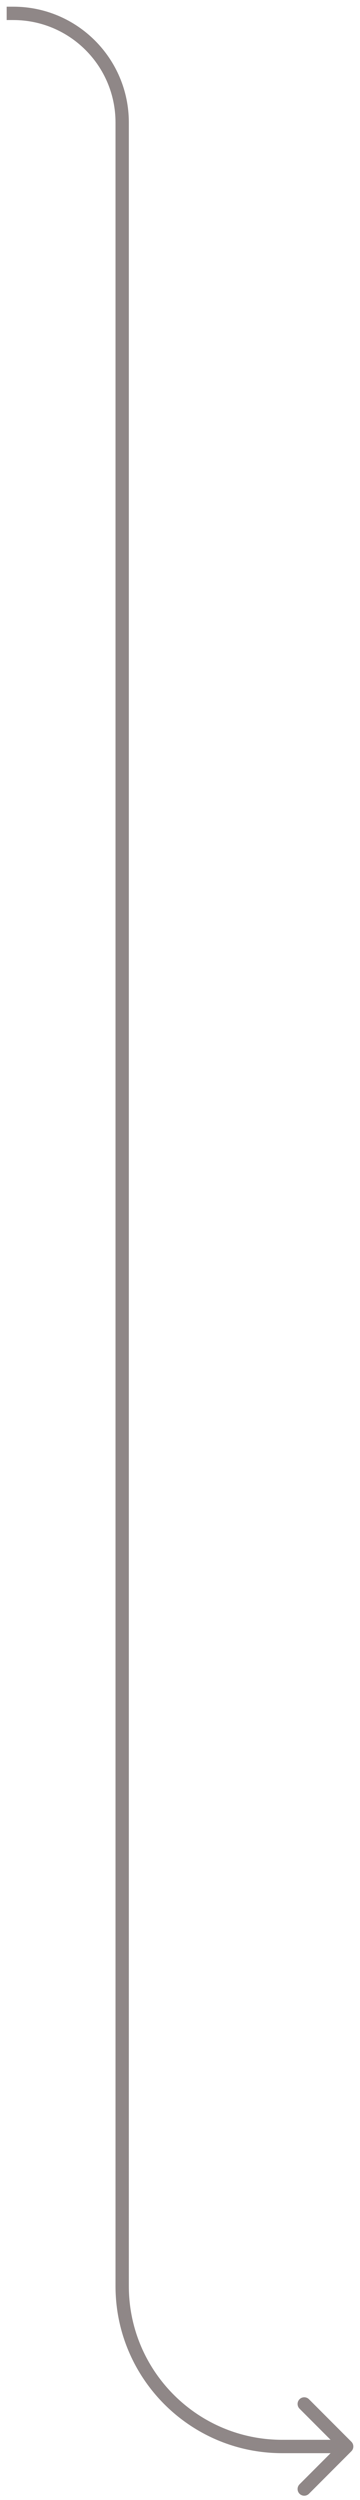 <?xml version="1.0" encoding="utf-8"?>
<svg xmlns="http://www.w3.org/2000/svg" fill="none" height="100%" overflow="visible" preserveAspectRatio="none" style="display: block;" viewBox="0 0 27 187" width="100%">
<path d="M1 0.5H0.5V1.5H1V1V0.5ZM26.354 183.354C26.549 183.158 26.549 182.842 26.354 182.646L23.172 179.464C22.976 179.269 22.66 179.269 22.465 179.464C22.269 179.66 22.269 179.976 22.465 180.172L25.293 183L22.465 185.828C22.269 186.024 22.269 186.34 22.465 186.536C22.66 186.731 22.976 186.731 23.172 186.536L26.354 183.354ZM9.163 9.163H8.663V171H9.163H9.663V9.163H9.163ZM21.163 183V183.5H26V183V182.5H21.163V183ZM9.163 171H8.663C8.663 177.904 14.26 183.5 21.163 183.5V183V182.5C14.812 182.5 9.663 177.351 9.663 171H9.163ZM1 1V1.5C5.232 1.5 8.663 4.931 8.663 9.163H9.163H9.663C9.663 4.379 5.785 0.5 1 0.5V1Z" fill="#8F8787" id="Vector 708"/>
</svg>